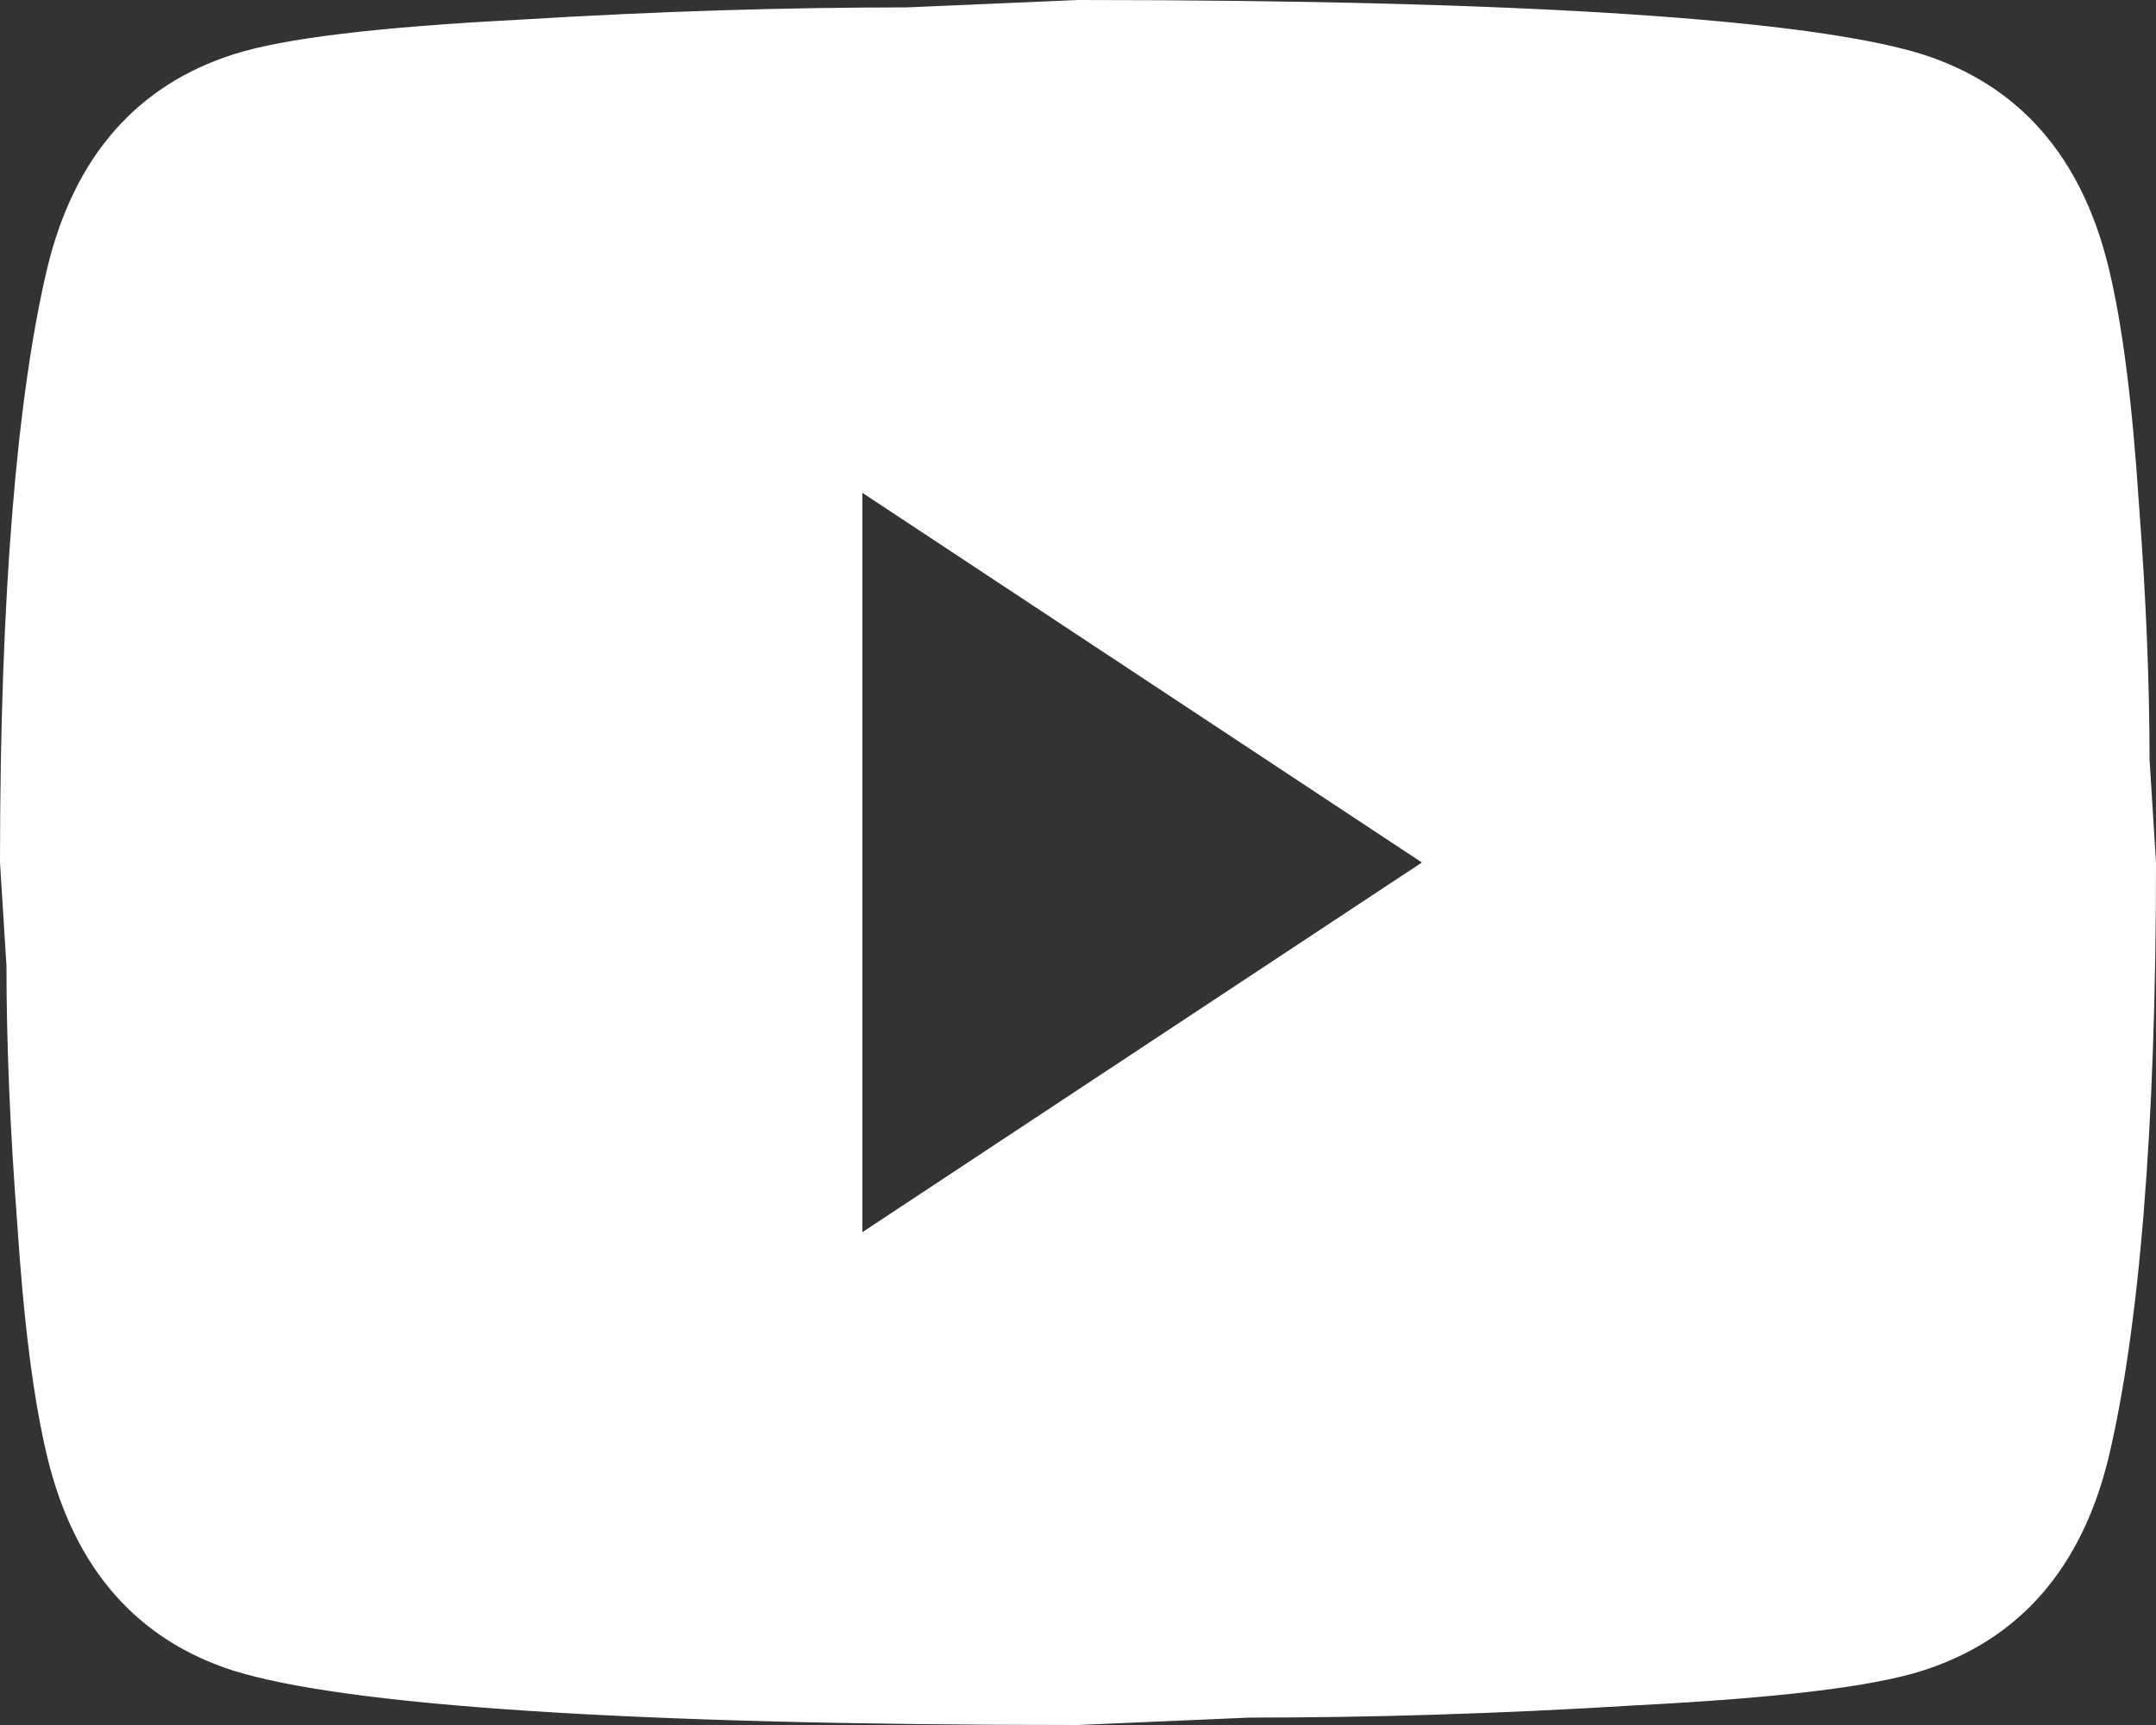 <svg width="30" height="24" viewBox="0 0 30 24" fill="none" xmlns="http://www.w3.org/2000/svg">
<rect x="0" y="0" width="30" height="24" fill="#333333" stroke="none"/>
<g clip-path="url(#clip0_18_609)">
<path d="M12 17.143L19.785 12L12 6.857V17.143ZM29.34 3.72C29.535 4.526 29.67 5.606 29.76 6.977C29.865 8.349 29.91 9.531 29.91 10.56L30 12C30 15.754 29.76 18.514 29.34 20.28C28.965 21.823 28.095 22.817 26.745 23.246C26.04 23.469 24.75 23.623 22.77 23.726C20.82 23.846 19.035 23.897 17.385 23.897L15 24C8.715 24 4.8 23.726 3.255 23.246C1.905 22.817 1.035 21.823 0.66 20.28C0.465 19.474 0.33 18.394 0.24 17.023C0.135 15.651 0.09 14.469 0.09 13.44L0 12C0 8.246 0.24 5.486 0.66 3.72C1.035 2.177 1.905 1.183 3.255 0.754C3.96 0.531 5.25 0.377 7.23 0.274C9.18 0.154 10.965 0.103 12.615 0.103L15 0C21.285 0 25.2 0.274 26.745 0.754C28.095 1.183 28.965 2.177 29.34 3.72Z" fill="white"/>
</g>
<defs>
<clipPath id="clip0_18_609">
<rect width="30" height="24" fill="white"/>
</clipPath>
</defs>
</svg>

